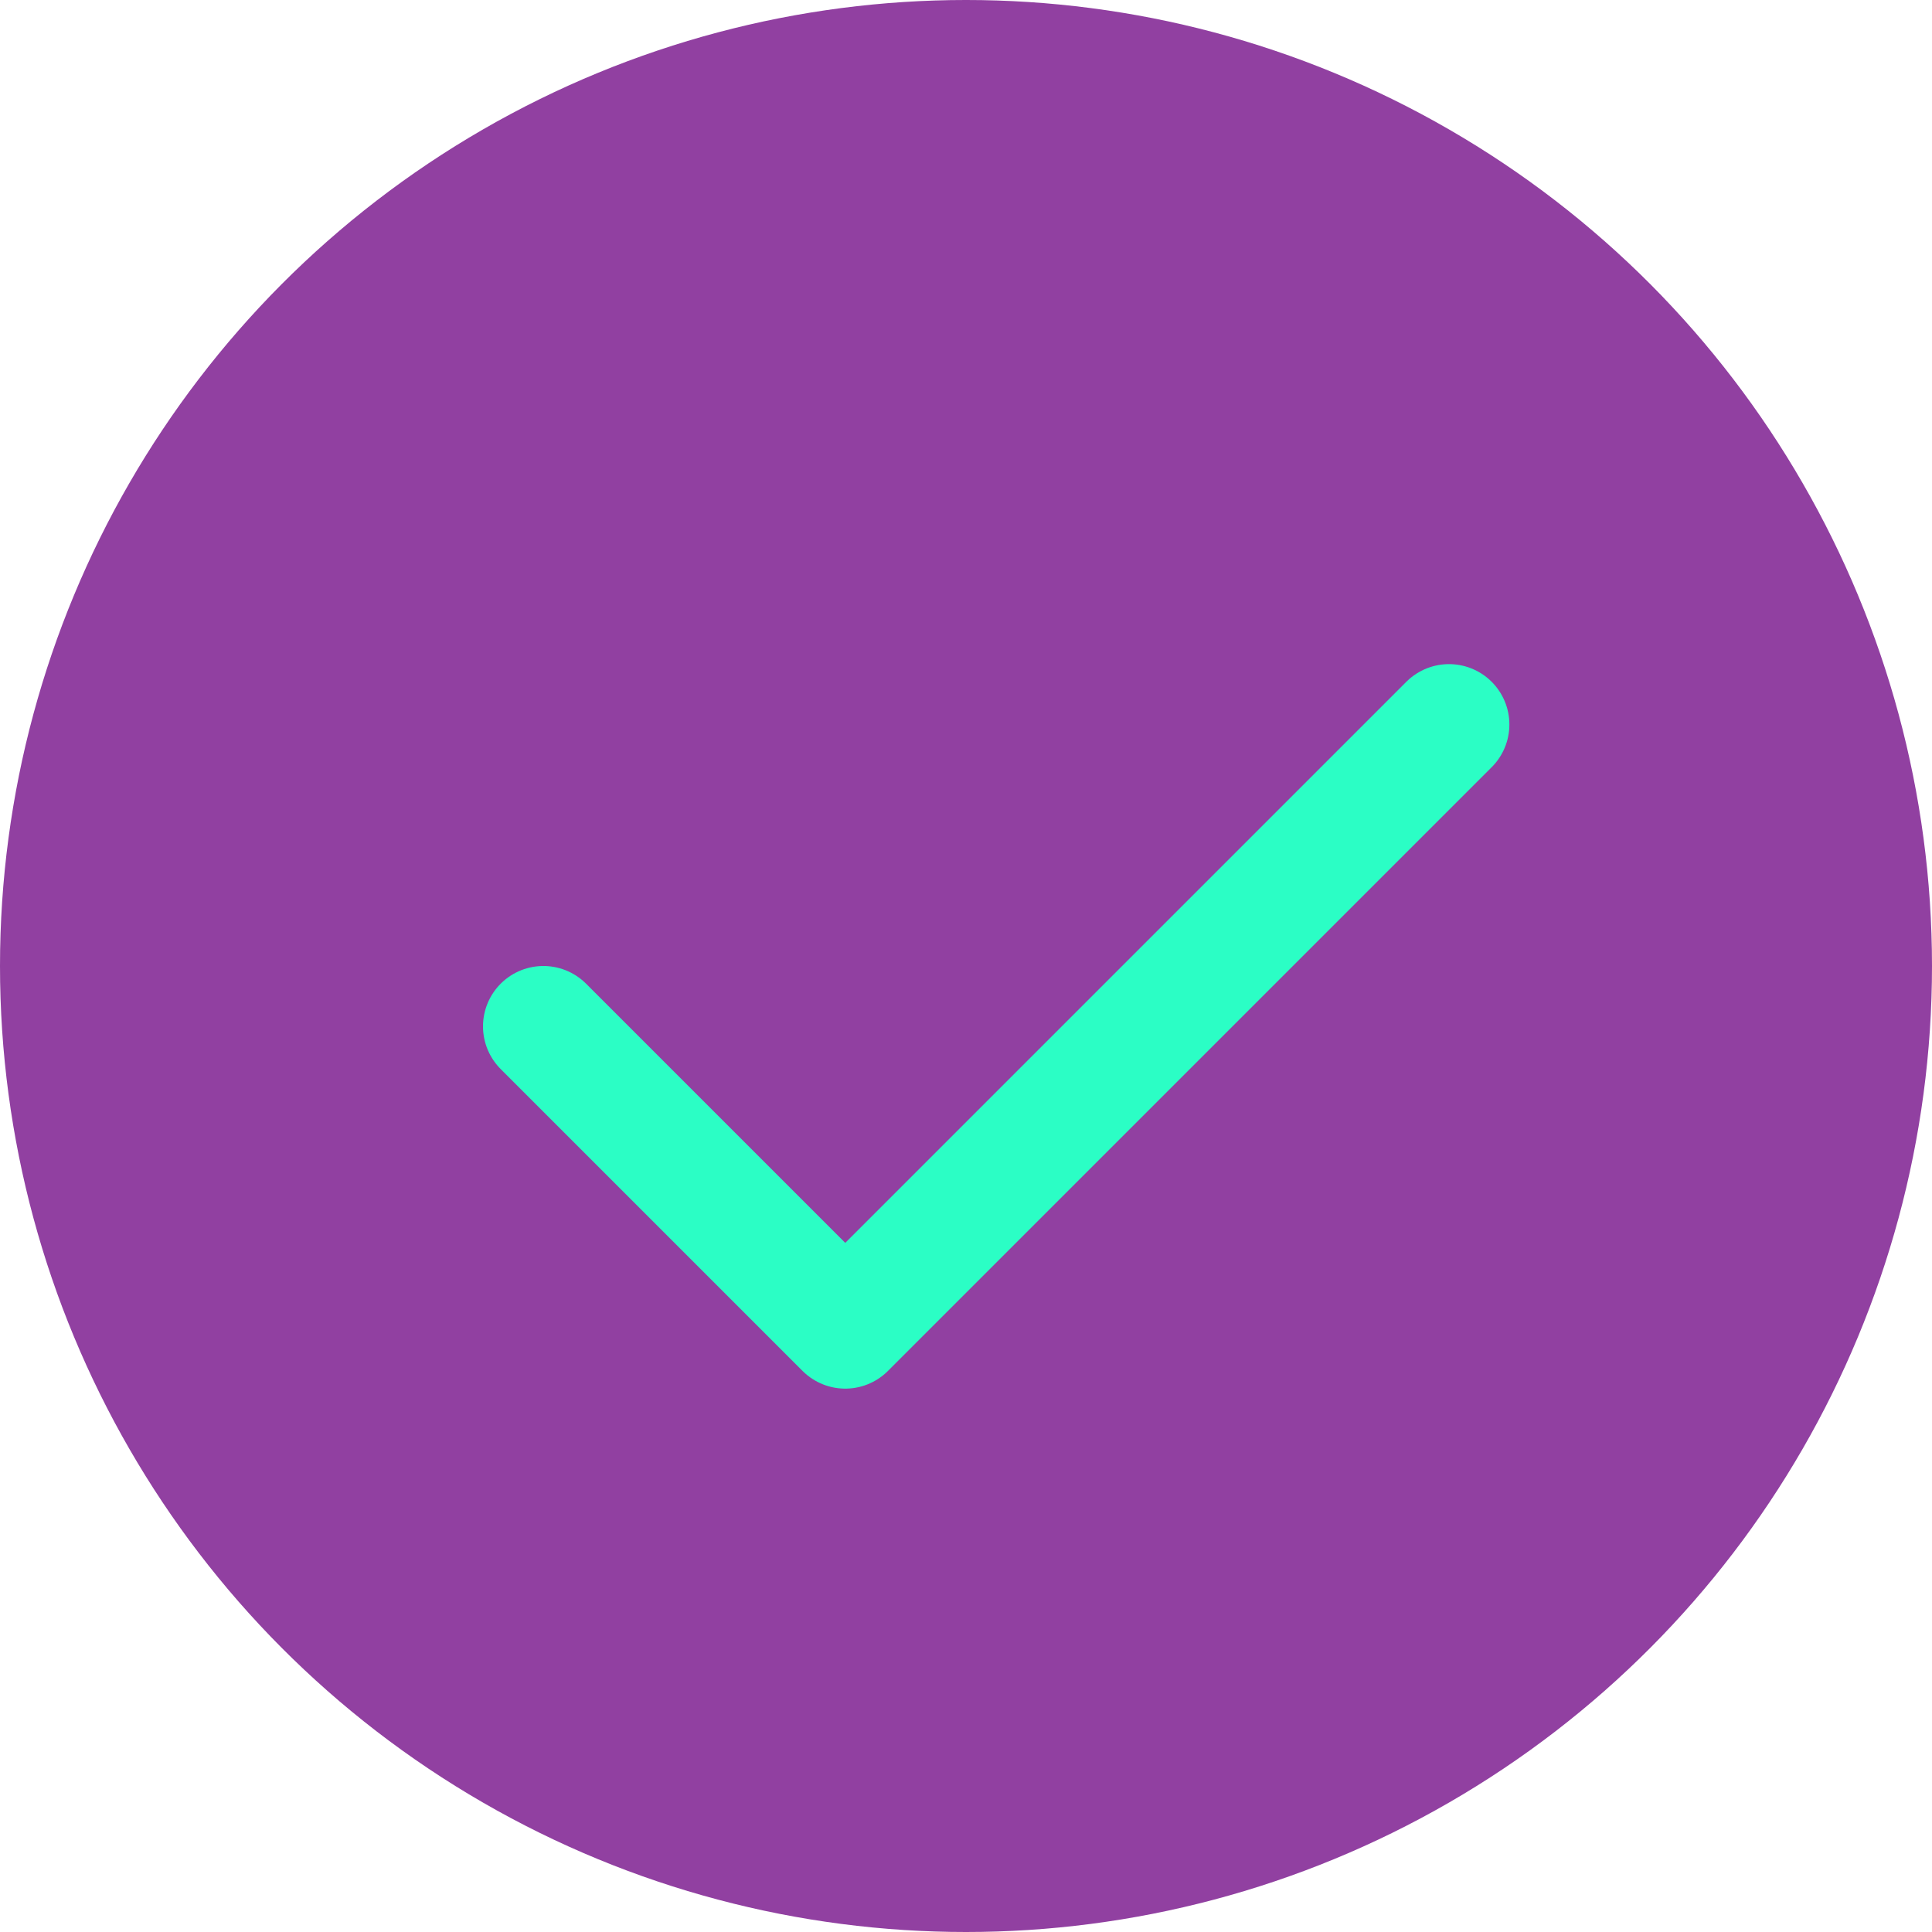 <svg width="32" height="32" viewBox="0 0 32 32" fill="none" xmlns="http://www.w3.org/2000/svg">
<circle cx="16" cy="16" r="16" fill="#9140A1"/>
<path d="M9 17L14 22L24 12" stroke="#2BFEC5" stroke-width="2" stroke-linecap="round" stroke-linejoin="round"/>
</svg>
